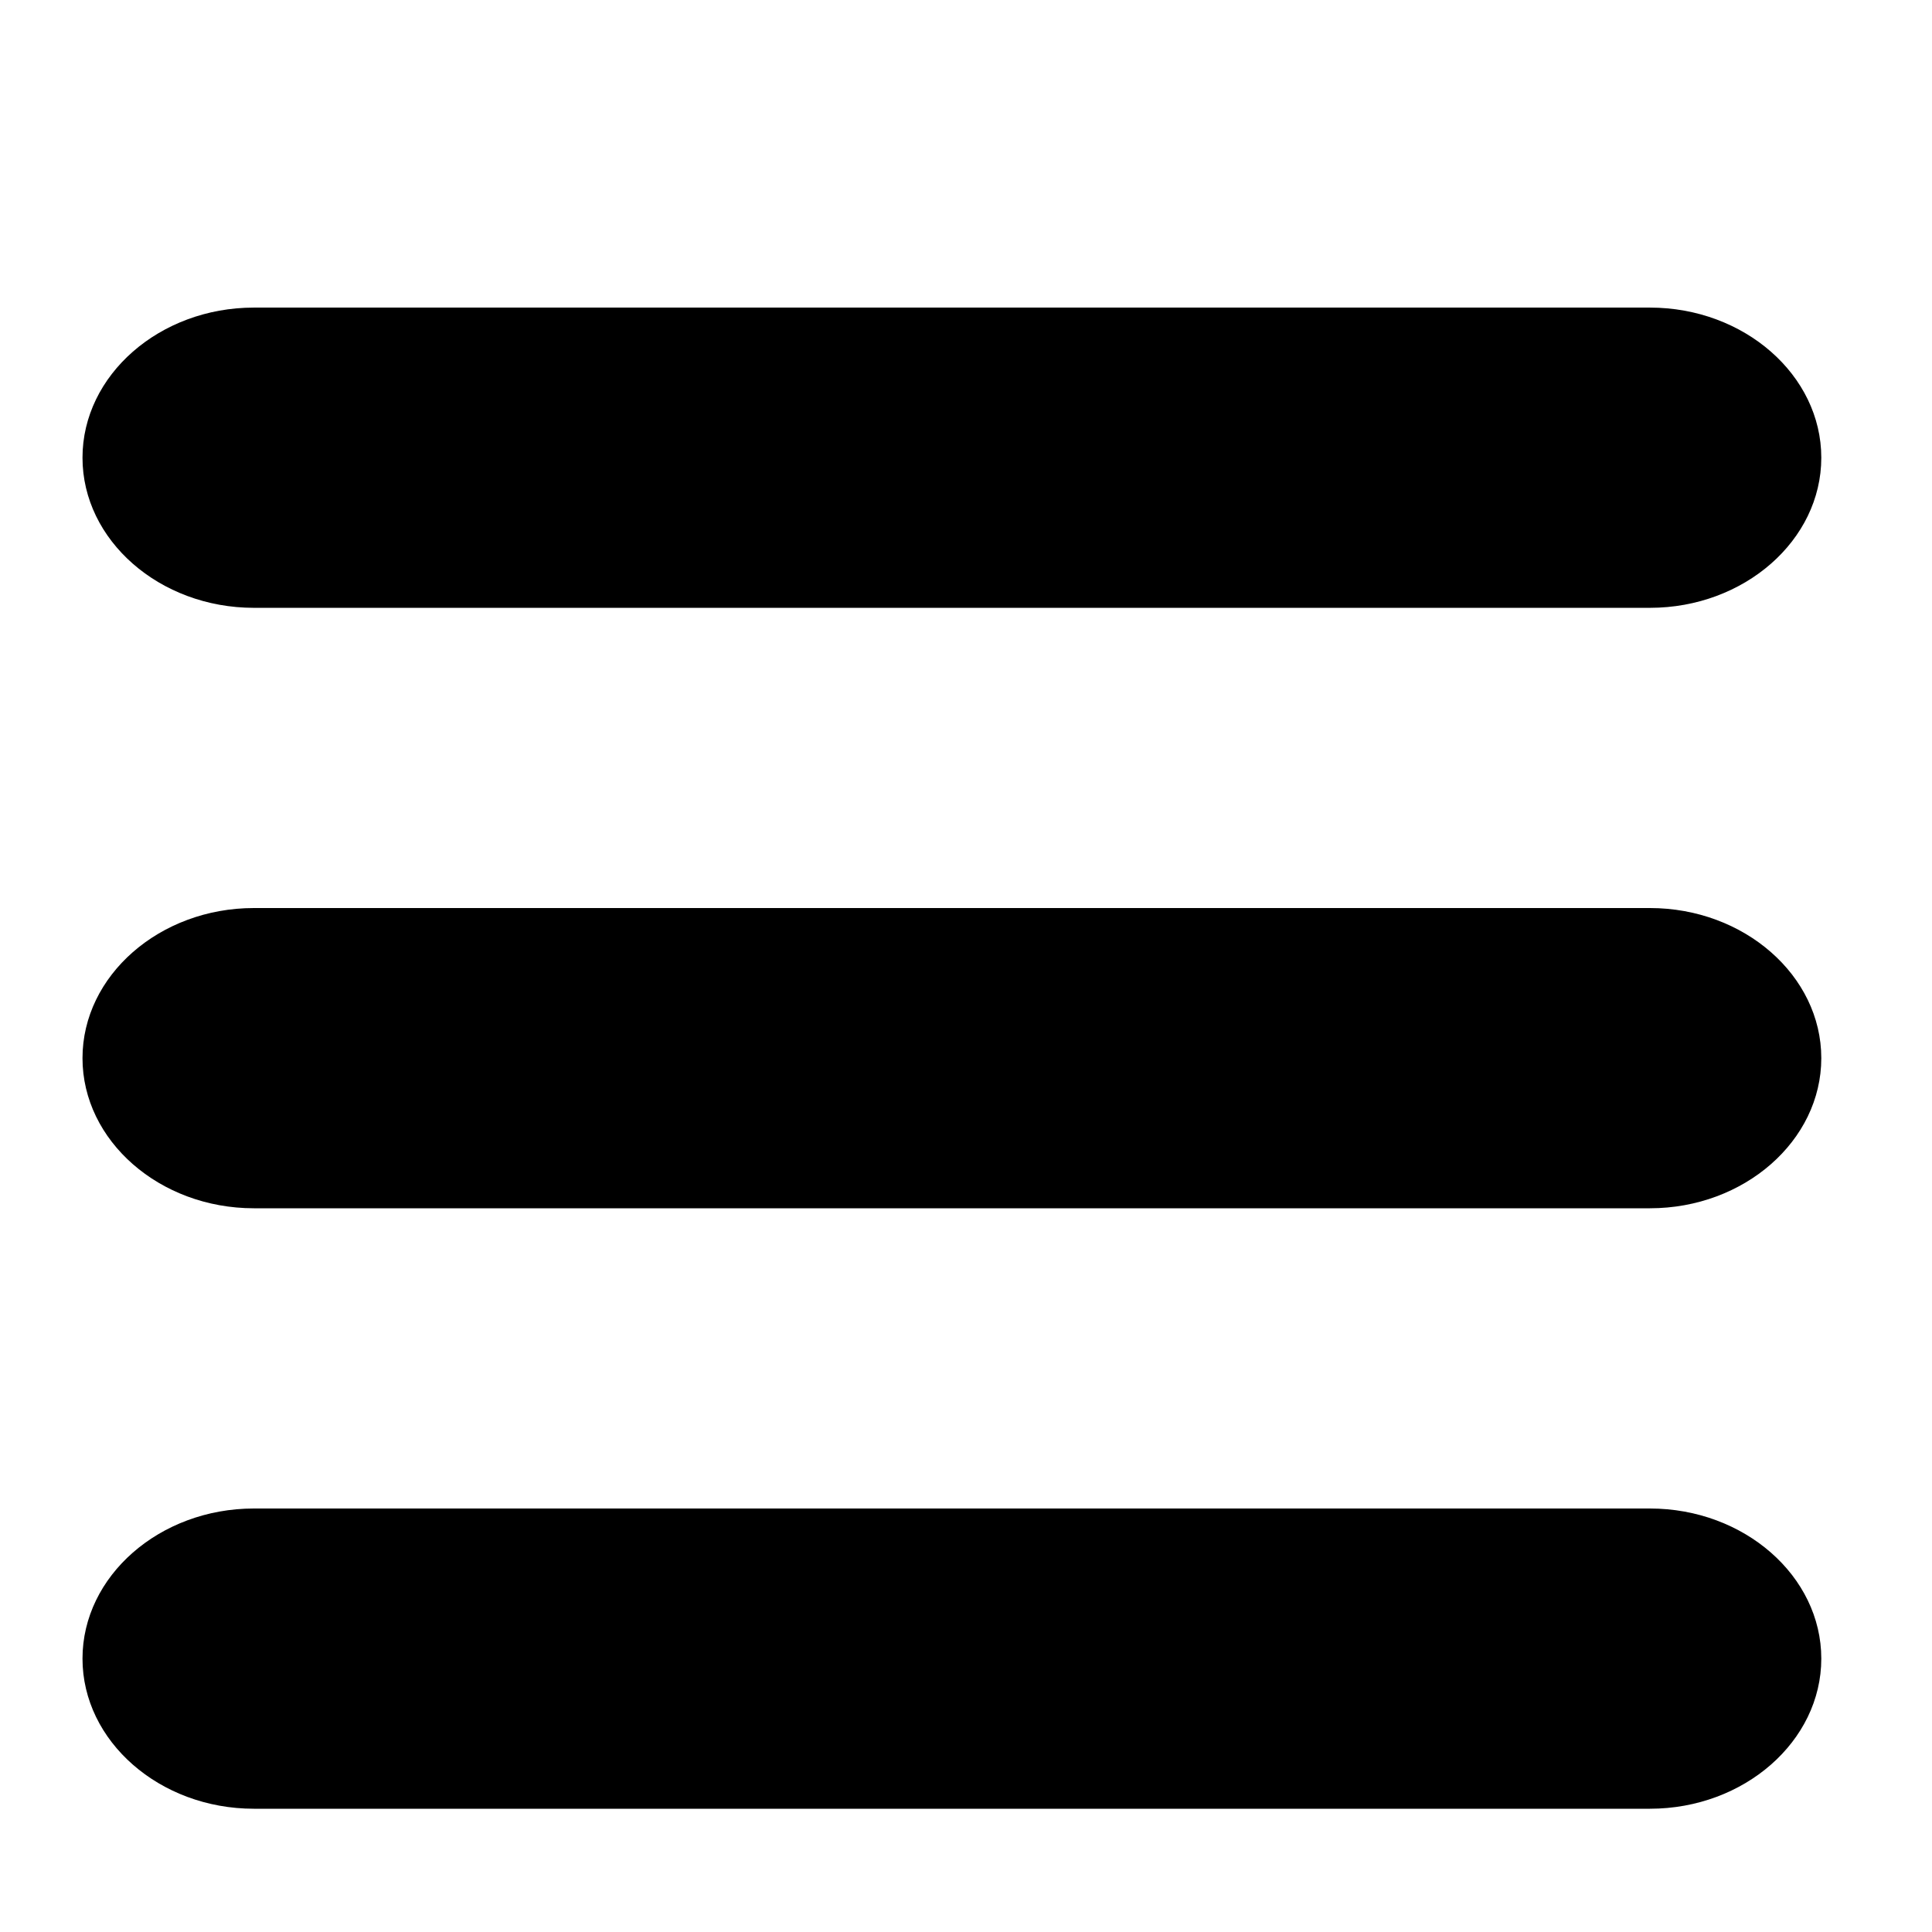 <svg xmlns="http://www.w3.org/2000/svg" xmlns:xlink="http://www.w3.org/1999/xlink" version="1.1" x="0px" y="0px" viewBox="0 0 100 100" enable-background="new 0 0 100 100" xml:space="preserve" aria-hidden="true" width="100px" height="100px"><defs><linearGradient class="cerosgradient" data-cerosgradient="true" id="CerosGradient_id409d2052c" gradientUnits="userSpaceOnUse" x1="50%" y1="100%" x2="50%" y2="0%"><stop offset="0%" stop-color="#d1d1d1"/><stop offset="100%" stop-color="#d1d1d1"/></linearGradient><linearGradient/></defs><path fill="#000000" d="M13.141,31.461h72.259c4.879,0,8.87-3.497,8.87-7.77c0-4.273-3.991-7.77-8.87-7.77H13.141  c-4.879,0-8.871,3.497-8.871,7.77C4.27,27.964,8.262,31.461,13.141,31.461z"/><path fill="#000000" d="M85.399,78.08H13.141c-4.879,0-8.871,3.497-8.871,7.77c0,4.273,3.992,7.77,8.871,7.77h72.259  c4.879,0,8.87-3.497,8.87-7.77C94.27,81.577,90.278,78.08,85.399,78.08z"/><path fill="#000000" d="M85.399,47H13.141c-4.879,0-8.871,3.497-8.871,7.77s3.992,7.77,8.871,7.77h72.259  c4.879,0,8.87-3.497,8.87-7.77S90.278,47,85.399,47z"/></svg>